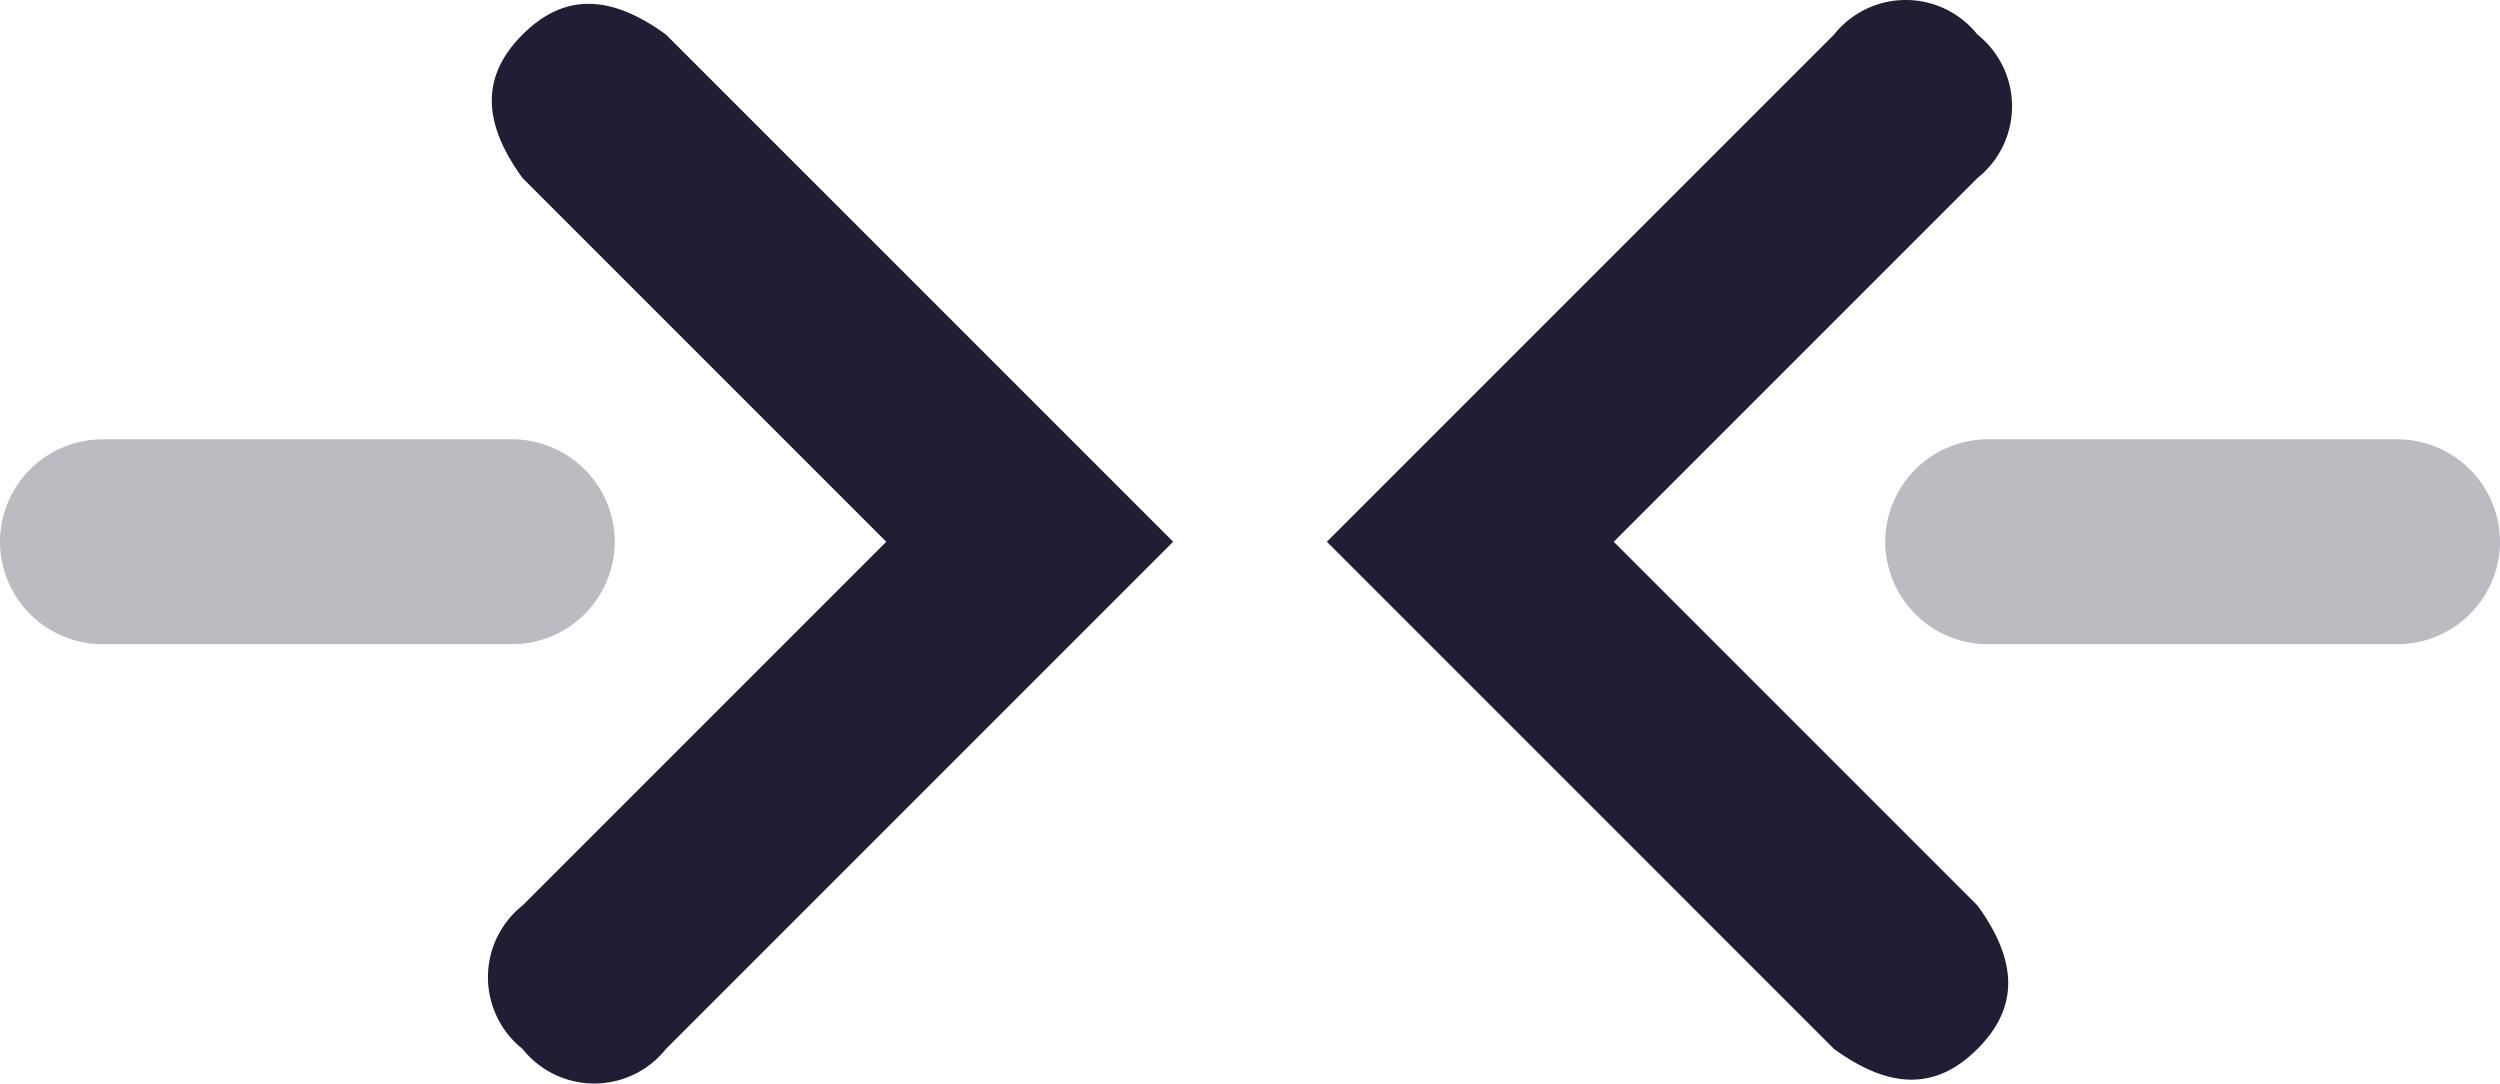 <?xml version="1.0" encoding="UTF-8"?><svg xmlns="http://www.w3.org/2000/svg" width="48.8" height="21.15" viewBox="0 0 48.8 21.15">
  <g id="Group_5542" data-name="Group 5542" transform="translate(1174 534.975)">
    <path id="Combined-Shape_2_" d="M-1156.7-524.4l-7.1-7.1c-.8-1.1-.8-2,0-2.8s1.7-.8,2.8,0l9.9,9.9-9.9,9.9a1.789,1.789,0,0,1-2.8,0,1.789,1.789,0,0,1,0-2.8Zm14.2,0,7.1,7.1c.8,1.1.8,2,0,2.8s-1.7.8-2.8,0l-9.9-9.9,9.9-9.9a1.789,1.789,0,0,1,2.8,0,1.789,1.789,0,0,1,0,2.8Z" fill="#221c35"/>
    <path id="Combined-Shape_1_" d="M-1172-526.4h8a2.006,2.006,0,0,1,2,2,2.006,2.006,0,0,1-2,2h-8a2.006,2.006,0,0,1-2-2A2.006,2.006,0,0,1-1172-526.4Zm36.8,0h8a2.006,2.006,0,0,1,2,2,2.006,2.006,0,0,1-2,2h-8a2.006,2.006,0,0,1-2-2A2.006,2.006,0,0,1-1135.2-526.4Z" fill="#221c35" opacity="0.3"/>
  </g>
</svg>
